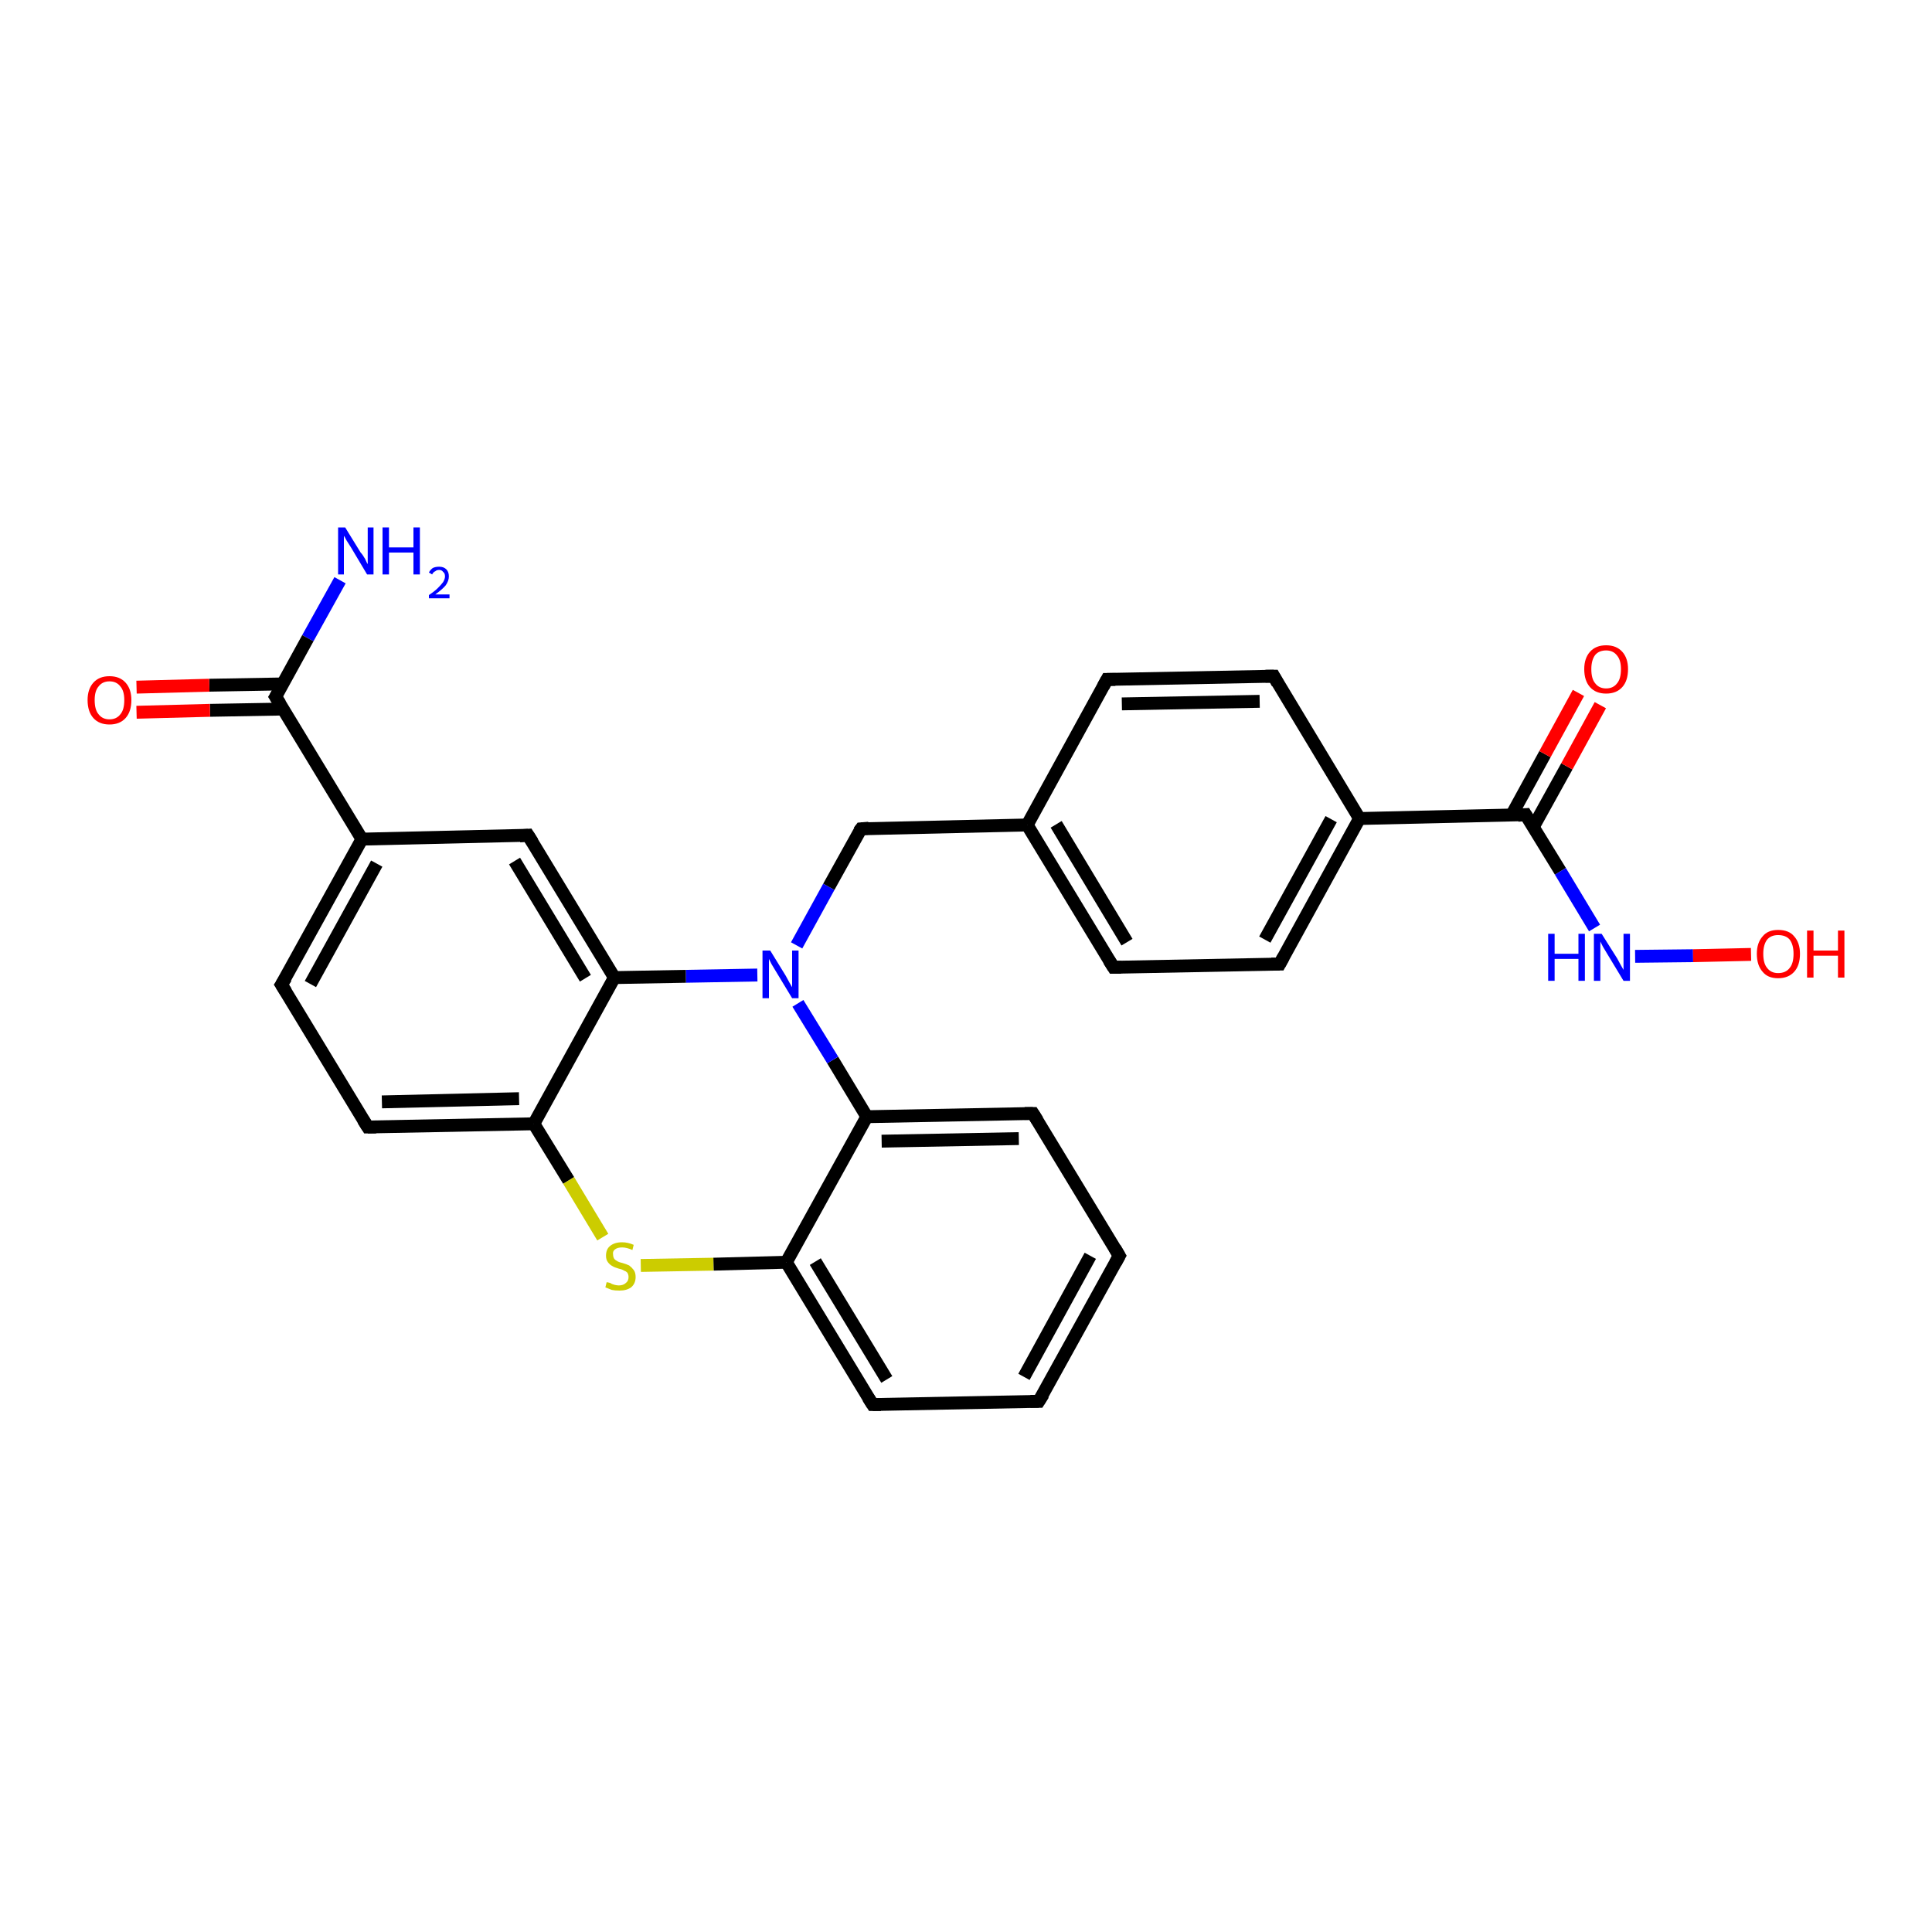 <?xml version='1.0' encoding='iso-8859-1'?>
<svg version='1.1' baseProfile='full'
              xmlns='http://www.w3.org/2000/svg'
                      xmlns:rdkit='http://www.rdkit.org/xml'
                      xmlns:xlink='http://www.w3.org/1999/xlink'
                  xml:space='preserve'
width='300px' height='300px' viewBox='0 0 300 300'>
<!-- END OF HEADER -->
<rect style='opacity:1.0;fill:#FFFFFF;stroke:none' width='300.0' height='300.0' x='0.0' y='0.0'> </rect>
<path class='bond-0 atom-0 atom-1' d='M 52.8,90.1 L 47.8,99.1' style='fill:none;fill-rule:evenodd;stroke:#0000FF;stroke-width:2.0px;stroke-linecap:butt;stroke-linejoin:miter;stroke-opacity:1' />
<path class='bond-0 atom-0 atom-1' d='M 47.8,99.1 L 42.8,108.2' style='fill:none;fill-rule:evenodd;stroke:#000000;stroke-width:2.0px;stroke-linecap:butt;stroke-linejoin:miter;stroke-opacity:1' />
<path class='bond-1 atom-1 atom-2' d='M 43.9,106.2 L 32.5,106.4' style='fill:none;fill-rule:evenodd;stroke:#000000;stroke-width:2.0px;stroke-linecap:butt;stroke-linejoin:miter;stroke-opacity:1' />
<path class='bond-1 atom-1 atom-2' d='M 32.5,106.4 L 21.2,106.7' style='fill:none;fill-rule:evenodd;stroke:#FF0000;stroke-width:2.0px;stroke-linecap:butt;stroke-linejoin:miter;stroke-opacity:1' />
<path class='bond-1 atom-1 atom-2' d='M 44.0,110.1 L 32.6,110.3' style='fill:none;fill-rule:evenodd;stroke:#000000;stroke-width:2.0px;stroke-linecap:butt;stroke-linejoin:miter;stroke-opacity:1' />
<path class='bond-1 atom-1 atom-2' d='M 32.6,110.3 L 21.2,110.6' style='fill:none;fill-rule:evenodd;stroke:#FF0000;stroke-width:2.0px;stroke-linecap:butt;stroke-linejoin:miter;stroke-opacity:1' />
<path class='bond-2 atom-1 atom-3' d='M 42.8,108.2 L 56.2,130.3' style='fill:none;fill-rule:evenodd;stroke:#000000;stroke-width:2.0px;stroke-linecap:butt;stroke-linejoin:miter;stroke-opacity:1' />
<path class='bond-3 atom-3 atom-4' d='M 56.2,130.3 L 43.7,152.9' style='fill:none;fill-rule:evenodd;stroke:#000000;stroke-width:2.0px;stroke-linecap:butt;stroke-linejoin:miter;stroke-opacity:1' />
<path class='bond-3 atom-3 atom-4' d='M 58.5,134.1 L 48.2,152.8' style='fill:none;fill-rule:evenodd;stroke:#000000;stroke-width:2.0px;stroke-linecap:butt;stroke-linejoin:miter;stroke-opacity:1' />
<path class='bond-4 atom-4 atom-5' d='M 43.7,152.9 L 57.1,175.0' style='fill:none;fill-rule:evenodd;stroke:#000000;stroke-width:2.0px;stroke-linecap:butt;stroke-linejoin:miter;stroke-opacity:1' />
<path class='bond-5 atom-5 atom-6' d='M 57.1,175.0 L 82.9,174.5' style='fill:none;fill-rule:evenodd;stroke:#000000;stroke-width:2.0px;stroke-linecap:butt;stroke-linejoin:miter;stroke-opacity:1' />
<path class='bond-5 atom-5 atom-6' d='M 59.3,171.1 L 80.6,170.6' style='fill:none;fill-rule:evenodd;stroke:#000000;stroke-width:2.0px;stroke-linecap:butt;stroke-linejoin:miter;stroke-opacity:1' />
<path class='bond-6 atom-6 atom-7' d='M 82.9,174.5 L 88.3,183.3' style='fill:none;fill-rule:evenodd;stroke:#000000;stroke-width:2.0px;stroke-linecap:butt;stroke-linejoin:miter;stroke-opacity:1' />
<path class='bond-6 atom-6 atom-7' d='M 88.3,183.3 L 93.6,192.1' style='fill:none;fill-rule:evenodd;stroke:#CCCC00;stroke-width:2.0px;stroke-linecap:butt;stroke-linejoin:miter;stroke-opacity:1' />
<path class='bond-7 atom-7 atom-8' d='M 99.5,196.5 L 110.8,196.3' style='fill:none;fill-rule:evenodd;stroke:#CCCC00;stroke-width:2.0px;stroke-linecap:butt;stroke-linejoin:miter;stroke-opacity:1' />
<path class='bond-7 atom-7 atom-8' d='M 110.8,196.3 L 122.1,196.0' style='fill:none;fill-rule:evenodd;stroke:#000000;stroke-width:2.0px;stroke-linecap:butt;stroke-linejoin:miter;stroke-opacity:1' />
<path class='bond-8 atom-8 atom-9' d='M 122.1,196.0 L 135.5,218.1' style='fill:none;fill-rule:evenodd;stroke:#000000;stroke-width:2.0px;stroke-linecap:butt;stroke-linejoin:miter;stroke-opacity:1' />
<path class='bond-8 atom-8 atom-9' d='M 126.6,195.9 L 137.7,214.2' style='fill:none;fill-rule:evenodd;stroke:#000000;stroke-width:2.0px;stroke-linecap:butt;stroke-linejoin:miter;stroke-opacity:1' />
<path class='bond-9 atom-9 atom-10' d='M 135.5,218.1 L 161.3,217.6' style='fill:none;fill-rule:evenodd;stroke:#000000;stroke-width:2.0px;stroke-linecap:butt;stroke-linejoin:miter;stroke-opacity:1' />
<path class='bond-10 atom-10 atom-11' d='M 161.3,217.6 L 173.8,195.0' style='fill:none;fill-rule:evenodd;stroke:#000000;stroke-width:2.0px;stroke-linecap:butt;stroke-linejoin:miter;stroke-opacity:1' />
<path class='bond-10 atom-10 atom-11' d='M 159.0,213.8 L 169.3,195.0' style='fill:none;fill-rule:evenodd;stroke:#000000;stroke-width:2.0px;stroke-linecap:butt;stroke-linejoin:miter;stroke-opacity:1' />
<path class='bond-11 atom-11 atom-12' d='M 173.8,195.0 L 160.4,172.9' style='fill:none;fill-rule:evenodd;stroke:#000000;stroke-width:2.0px;stroke-linecap:butt;stroke-linejoin:miter;stroke-opacity:1' />
<path class='bond-12 atom-12 atom-13' d='M 160.4,172.9 L 134.6,173.4' style='fill:none;fill-rule:evenodd;stroke:#000000;stroke-width:2.0px;stroke-linecap:butt;stroke-linejoin:miter;stroke-opacity:1' />
<path class='bond-12 atom-12 atom-13' d='M 158.2,176.8 L 136.9,177.2' style='fill:none;fill-rule:evenodd;stroke:#000000;stroke-width:2.0px;stroke-linecap:butt;stroke-linejoin:miter;stroke-opacity:1' />
<path class='bond-13 atom-13 atom-14' d='M 134.6,173.4 L 129.3,164.6' style='fill:none;fill-rule:evenodd;stroke:#000000;stroke-width:2.0px;stroke-linecap:butt;stroke-linejoin:miter;stroke-opacity:1' />
<path class='bond-13 atom-13 atom-14' d='M 129.3,164.6 L 123.9,155.8' style='fill:none;fill-rule:evenodd;stroke:#0000FF;stroke-width:2.0px;stroke-linecap:butt;stroke-linejoin:miter;stroke-opacity:1' />
<path class='bond-14 atom-14 atom-15' d='M 123.7,146.8 L 128.7,137.7' style='fill:none;fill-rule:evenodd;stroke:#0000FF;stroke-width:2.0px;stroke-linecap:butt;stroke-linejoin:miter;stroke-opacity:1' />
<path class='bond-14 atom-14 atom-15' d='M 128.7,137.7 L 133.7,128.7' style='fill:none;fill-rule:evenodd;stroke:#000000;stroke-width:2.0px;stroke-linecap:butt;stroke-linejoin:miter;stroke-opacity:1' />
<path class='bond-15 atom-15 atom-16' d='M 133.7,128.7 L 159.5,128.1' style='fill:none;fill-rule:evenodd;stroke:#000000;stroke-width:2.0px;stroke-linecap:butt;stroke-linejoin:miter;stroke-opacity:1' />
<path class='bond-16 atom-16 atom-17' d='M 159.5,128.1 L 172.9,150.2' style='fill:none;fill-rule:evenodd;stroke:#000000;stroke-width:2.0px;stroke-linecap:butt;stroke-linejoin:miter;stroke-opacity:1' />
<path class='bond-16 atom-16 atom-17' d='M 164.0,128.0 L 175.0,146.3' style='fill:none;fill-rule:evenodd;stroke:#000000;stroke-width:2.0px;stroke-linecap:butt;stroke-linejoin:miter;stroke-opacity:1' />
<path class='bond-17 atom-17 atom-18' d='M 172.9,150.2 L 198.7,149.7' style='fill:none;fill-rule:evenodd;stroke:#000000;stroke-width:2.0px;stroke-linecap:butt;stroke-linejoin:miter;stroke-opacity:1' />
<path class='bond-18 atom-18 atom-19' d='M 198.7,149.7 L 211.1,127.1' style='fill:none;fill-rule:evenodd;stroke:#000000;stroke-width:2.0px;stroke-linecap:butt;stroke-linejoin:miter;stroke-opacity:1' />
<path class='bond-18 atom-18 atom-19' d='M 196.4,145.9 L 206.7,127.2' style='fill:none;fill-rule:evenodd;stroke:#000000;stroke-width:2.0px;stroke-linecap:butt;stroke-linejoin:miter;stroke-opacity:1' />
<path class='bond-19 atom-19 atom-20' d='M 211.1,127.1 L 197.8,105.0' style='fill:none;fill-rule:evenodd;stroke:#000000;stroke-width:2.0px;stroke-linecap:butt;stroke-linejoin:miter;stroke-opacity:1' />
<path class='bond-20 atom-20 atom-21' d='M 197.8,105.0 L 171.9,105.5' style='fill:none;fill-rule:evenodd;stroke:#000000;stroke-width:2.0px;stroke-linecap:butt;stroke-linejoin:miter;stroke-opacity:1' />
<path class='bond-20 atom-20 atom-21' d='M 195.6,108.9 L 174.2,109.3' style='fill:none;fill-rule:evenodd;stroke:#000000;stroke-width:2.0px;stroke-linecap:butt;stroke-linejoin:miter;stroke-opacity:1' />
<path class='bond-21 atom-19 atom-22' d='M 211.1,127.1 L 236.9,126.5' style='fill:none;fill-rule:evenodd;stroke:#000000;stroke-width:2.0px;stroke-linecap:butt;stroke-linejoin:miter;stroke-opacity:1' />
<path class='bond-22 atom-22 atom-23' d='M 238.1,128.4 L 243.3,119.0' style='fill:none;fill-rule:evenodd;stroke:#000000;stroke-width:2.0px;stroke-linecap:butt;stroke-linejoin:miter;stroke-opacity:1' />
<path class='bond-22 atom-22 atom-23' d='M 243.3,119.0 L 248.5,109.5' style='fill:none;fill-rule:evenodd;stroke:#FF0000;stroke-width:2.0px;stroke-linecap:butt;stroke-linejoin:miter;stroke-opacity:1' />
<path class='bond-22 atom-22 atom-23' d='M 234.7,126.6 L 239.9,117.1' style='fill:none;fill-rule:evenodd;stroke:#000000;stroke-width:2.0px;stroke-linecap:butt;stroke-linejoin:miter;stroke-opacity:1' />
<path class='bond-22 atom-22 atom-23' d='M 239.9,117.1 L 245.1,107.6' style='fill:none;fill-rule:evenodd;stroke:#FF0000;stroke-width:2.0px;stroke-linecap:butt;stroke-linejoin:miter;stroke-opacity:1' />
<path class='bond-23 atom-22 atom-24' d='M 236.9,126.5 L 242.3,135.3' style='fill:none;fill-rule:evenodd;stroke:#000000;stroke-width:2.0px;stroke-linecap:butt;stroke-linejoin:miter;stroke-opacity:1' />
<path class='bond-23 atom-22 atom-24' d='M 242.3,135.3 L 247.6,144.1' style='fill:none;fill-rule:evenodd;stroke:#0000FF;stroke-width:2.0px;stroke-linecap:butt;stroke-linejoin:miter;stroke-opacity:1' />
<path class='bond-24 atom-24 atom-25' d='M 253.9,148.5 L 262.9,148.4' style='fill:none;fill-rule:evenodd;stroke:#0000FF;stroke-width:2.0px;stroke-linecap:butt;stroke-linejoin:miter;stroke-opacity:1' />
<path class='bond-24 atom-24 atom-25' d='M 262.9,148.4 L 271.9,148.2' style='fill:none;fill-rule:evenodd;stroke:#FF0000;stroke-width:2.0px;stroke-linecap:butt;stroke-linejoin:miter;stroke-opacity:1' />
<path class='bond-25 atom-14 atom-26' d='M 117.6,151.4 L 106.5,151.6' style='fill:none;fill-rule:evenodd;stroke:#0000FF;stroke-width:2.0px;stroke-linecap:butt;stroke-linejoin:miter;stroke-opacity:1' />
<path class='bond-25 atom-14 atom-26' d='M 106.5,151.6 L 95.4,151.8' style='fill:none;fill-rule:evenodd;stroke:#000000;stroke-width:2.0px;stroke-linecap:butt;stroke-linejoin:miter;stroke-opacity:1' />
<path class='bond-26 atom-26 atom-27' d='M 95.4,151.8 L 82.0,129.7' style='fill:none;fill-rule:evenodd;stroke:#000000;stroke-width:2.0px;stroke-linecap:butt;stroke-linejoin:miter;stroke-opacity:1' />
<path class='bond-26 atom-26 atom-27' d='M 90.9,151.9 L 79.9,133.7' style='fill:none;fill-rule:evenodd;stroke:#000000;stroke-width:2.0px;stroke-linecap:butt;stroke-linejoin:miter;stroke-opacity:1' />
<path class='bond-27 atom-27 atom-3' d='M 82.0,129.7 L 56.2,130.3' style='fill:none;fill-rule:evenodd;stroke:#000000;stroke-width:2.0px;stroke-linecap:butt;stroke-linejoin:miter;stroke-opacity:1' />
<path class='bond-28 atom-26 atom-6' d='M 95.4,151.8 L 82.9,174.5' style='fill:none;fill-rule:evenodd;stroke:#000000;stroke-width:2.0px;stroke-linecap:butt;stroke-linejoin:miter;stroke-opacity:1' />
<path class='bond-29 atom-13 atom-8' d='M 134.6,173.4 L 122.1,196.0' style='fill:none;fill-rule:evenodd;stroke:#000000;stroke-width:2.0px;stroke-linecap:butt;stroke-linejoin:miter;stroke-opacity:1' />
<path class='bond-30 atom-21 atom-16' d='M 171.9,105.5 L 159.5,128.1' style='fill:none;fill-rule:evenodd;stroke:#000000;stroke-width:2.0px;stroke-linecap:butt;stroke-linejoin:miter;stroke-opacity:1' />
<path d='M 43.1,107.7 L 42.8,108.2 L 43.5,109.3' style='fill:none;stroke:#000000;stroke-width:2.0px;stroke-linecap:butt;stroke-linejoin:miter;stroke-opacity:1;' />
<path d='M 44.4,151.8 L 43.7,152.9 L 44.4,154.0' style='fill:none;stroke:#000000;stroke-width:2.0px;stroke-linecap:butt;stroke-linejoin:miter;stroke-opacity:1;' />
<path d='M 56.4,173.9 L 57.1,175.0 L 58.4,175.0' style='fill:none;stroke:#000000;stroke-width:2.0px;stroke-linecap:butt;stroke-linejoin:miter;stroke-opacity:1;' />
<path d='M 134.8,217.0 L 135.5,218.1 L 136.8,218.1' style='fill:none;stroke:#000000;stroke-width:2.0px;stroke-linecap:butt;stroke-linejoin:miter;stroke-opacity:1;' />
<path d='M 160.0,217.6 L 161.3,217.6 L 162.0,216.5' style='fill:none;stroke:#000000;stroke-width:2.0px;stroke-linecap:butt;stroke-linejoin:miter;stroke-opacity:1;' />
<path d='M 173.2,196.1 L 173.8,195.0 L 173.1,193.8' style='fill:none;stroke:#000000;stroke-width:2.0px;stroke-linecap:butt;stroke-linejoin:miter;stroke-opacity:1;' />
<path d='M 161.1,174.0 L 160.4,172.9 L 159.1,172.9' style='fill:none;stroke:#000000;stroke-width:2.0px;stroke-linecap:butt;stroke-linejoin:miter;stroke-opacity:1;' />
<path d='M 133.4,129.1 L 133.7,128.7 L 134.9,128.6' style='fill:none;stroke:#000000;stroke-width:2.0px;stroke-linecap:butt;stroke-linejoin:miter;stroke-opacity:1;' />
<path d='M 172.2,149.1 L 172.9,150.2 L 174.1,150.2' style='fill:none;stroke:#000000;stroke-width:2.0px;stroke-linecap:butt;stroke-linejoin:miter;stroke-opacity:1;' />
<path d='M 197.4,149.7 L 198.7,149.7 L 199.3,148.6' style='fill:none;stroke:#000000;stroke-width:2.0px;stroke-linecap:butt;stroke-linejoin:miter;stroke-opacity:1;' />
<path d='M 198.4,106.1 L 197.8,105.0 L 196.5,105.0' style='fill:none;stroke:#000000;stroke-width:2.0px;stroke-linecap:butt;stroke-linejoin:miter;stroke-opacity:1;' />
<path d='M 173.2,105.5 L 171.9,105.5 L 171.3,106.6' style='fill:none;stroke:#000000;stroke-width:2.0px;stroke-linecap:butt;stroke-linejoin:miter;stroke-opacity:1;' />
<path d='M 235.7,126.6 L 236.9,126.5 L 237.2,127.0' style='fill:none;stroke:#000000;stroke-width:2.0px;stroke-linecap:butt;stroke-linejoin:miter;stroke-opacity:1;' />
<path d='M 82.7,130.8 L 82.0,129.7 L 80.7,129.8' style='fill:none;stroke:#000000;stroke-width:2.0px;stroke-linecap:butt;stroke-linejoin:miter;stroke-opacity:1;' />
<path class='atom-0' d='M 53.6 81.9
L 56.0 85.8
Q 56.3 86.1, 56.7 86.8
Q 57.0 87.5, 57.1 87.6
L 57.1 81.9
L 58.0 81.9
L 58.0 89.2
L 57.0 89.2
L 54.5 85.0
Q 54.2 84.5, 53.8 83.9
Q 53.5 83.3, 53.4 83.2
L 53.4 89.2
L 52.5 89.2
L 52.5 81.9
L 53.6 81.9
' fill='#0000FF'/>
<path class='atom-0' d='M 59.4 81.9
L 60.4 81.9
L 60.4 85.0
L 64.2 85.0
L 64.2 81.9
L 65.2 81.9
L 65.2 89.2
L 64.2 89.2
L 64.2 85.8
L 60.4 85.8
L 60.4 89.2
L 59.4 89.2
L 59.4 81.9
' fill='#0000FF'/>
<path class='atom-0' d='M 66.6 88.9
Q 66.8 88.5, 67.2 88.2
Q 67.6 88.0, 68.2 88.0
Q 68.9 88.0, 69.3 88.4
Q 69.7 88.8, 69.7 89.5
Q 69.7 90.2, 69.2 90.9
Q 68.7 91.5, 67.6 92.3
L 69.8 92.3
L 69.8 92.9
L 66.6 92.9
L 66.6 92.4
Q 67.5 91.8, 68.0 91.3
Q 68.5 90.8, 68.8 90.4
Q 69.1 89.9, 69.1 89.5
Q 69.1 89.0, 68.8 88.8
Q 68.6 88.5, 68.2 88.5
Q 67.8 88.5, 67.6 88.7
Q 67.3 88.8, 67.1 89.2
L 66.6 88.9
' fill='#0000FF'/>
<path class='atom-2' d='M 13.6 108.7
Q 13.6 107.0, 14.5 106.0
Q 15.4 105.0, 17.0 105.0
Q 18.6 105.0, 19.5 106.0
Q 20.4 107.0, 20.4 108.7
Q 20.4 110.5, 19.5 111.5
Q 18.6 112.5, 17.0 112.5
Q 15.4 112.5, 14.5 111.5
Q 13.6 110.5, 13.6 108.7
M 17.0 111.7
Q 18.1 111.7, 18.7 110.9
Q 19.3 110.2, 19.3 108.7
Q 19.3 107.3, 18.7 106.6
Q 18.1 105.8, 17.0 105.8
Q 15.9 105.8, 15.3 106.6
Q 14.7 107.3, 14.7 108.7
Q 14.7 110.2, 15.3 110.9
Q 15.9 111.7, 17.0 111.7
' fill='#FF0000'/>
<path class='atom-7' d='M 94.2 199.1
Q 94.3 199.1, 94.7 199.2
Q 95.0 199.4, 95.4 199.5
Q 95.8 199.6, 96.1 199.6
Q 96.8 199.6, 97.2 199.2
Q 97.6 198.9, 97.6 198.3
Q 97.6 197.9, 97.4 197.6
Q 97.2 197.4, 96.9 197.3
Q 96.6 197.1, 96.1 197.0
Q 95.4 196.8, 95.1 196.6
Q 94.7 196.4, 94.4 196.0
Q 94.1 195.6, 94.1 195.0
Q 94.1 194.0, 94.7 193.5
Q 95.4 192.9, 96.6 192.9
Q 97.5 192.9, 98.4 193.3
L 98.2 194.1
Q 97.3 193.7, 96.6 193.7
Q 95.9 193.7, 95.5 194.0
Q 95.1 194.3, 95.2 194.8
Q 95.2 195.2, 95.4 195.5
Q 95.6 195.7, 95.8 195.8
Q 96.1 196.0, 96.6 196.1
Q 97.3 196.3, 97.7 196.5
Q 98.1 196.8, 98.4 197.2
Q 98.7 197.6, 98.7 198.3
Q 98.7 199.3, 98.0 199.9
Q 97.3 200.4, 96.2 200.4
Q 95.5 200.4, 95.0 200.3
Q 94.5 200.1, 94.0 199.9
L 94.2 199.1
' fill='#CCCC00'/>
<path class='atom-14' d='M 119.6 147.6
L 122.0 151.5
Q 122.2 151.9, 122.6 152.6
Q 123.0 153.3, 123.0 153.3
L 123.0 147.6
L 124.0 147.6
L 124.0 155.0
L 123.0 155.0
L 120.4 150.7
Q 120.1 150.2, 119.8 149.7
Q 119.5 149.1, 119.4 148.9
L 119.4 155.0
L 118.4 155.0
L 118.4 147.6
L 119.6 147.6
' fill='#0000FF'/>
<path class='atom-23' d='M 246.0 103.9
Q 246.0 102.2, 246.9 101.2
Q 247.8 100.2, 249.4 100.2
Q 251.0 100.2, 251.9 101.2
Q 252.8 102.2, 252.8 103.9
Q 252.8 105.7, 251.9 106.7
Q 251.0 107.7, 249.4 107.7
Q 247.8 107.7, 246.9 106.7
Q 246.0 105.7, 246.0 103.9
M 249.4 106.9
Q 250.5 106.9, 251.1 106.1
Q 251.7 105.4, 251.7 103.9
Q 251.7 102.5, 251.1 101.8
Q 250.5 101.0, 249.4 101.0
Q 248.3 101.0, 247.7 101.7
Q 247.1 102.5, 247.1 103.9
Q 247.1 105.4, 247.7 106.1
Q 248.3 106.9, 249.4 106.9
' fill='#FF0000'/>
<path class='atom-24' d='M 240.4 145.0
L 241.4 145.0
L 241.4 148.1
L 245.1 148.1
L 245.1 145.0
L 246.1 145.0
L 246.1 152.3
L 245.1 152.3
L 245.1 148.9
L 241.4 148.9
L 241.4 152.3
L 240.4 152.3
L 240.4 145.0
' fill='#0000FF'/>
<path class='atom-24' d='M 248.7 145.0
L 251.1 148.8
Q 251.3 149.2, 251.7 149.9
Q 252.1 150.6, 252.1 150.6
L 252.1 145.0
L 253.1 145.0
L 253.1 152.3
L 252.1 152.3
L 249.5 148.0
Q 249.2 147.5, 248.9 147.0
Q 248.6 146.4, 248.5 146.2
L 248.5 152.3
L 247.5 152.3
L 247.5 145.0
L 248.7 145.0
' fill='#0000FF'/>
<path class='atom-25' d='M 272.8 148.1
Q 272.8 146.4, 273.7 145.4
Q 274.5 144.4, 276.1 144.4
Q 277.8 144.4, 278.6 145.4
Q 279.5 146.4, 279.5 148.1
Q 279.5 149.9, 278.6 150.9
Q 277.7 151.9, 276.1 151.9
Q 274.5 151.9, 273.7 150.9
Q 272.8 149.9, 272.8 148.1
M 276.1 151.1
Q 277.3 151.1, 277.9 150.3
Q 278.5 149.6, 278.5 148.1
Q 278.5 146.7, 277.9 145.9
Q 277.3 145.2, 276.1 145.2
Q 275.0 145.2, 274.4 145.9
Q 273.8 146.7, 273.8 148.1
Q 273.8 149.6, 274.4 150.3
Q 275.0 151.1, 276.1 151.1
' fill='#FF0000'/>
<path class='atom-25' d='M 280.6 144.5
L 281.6 144.5
L 281.6 147.6
L 285.4 147.6
L 285.4 144.5
L 286.4 144.5
L 286.4 151.8
L 285.4 151.8
L 285.4 148.4
L 281.6 148.4
L 281.6 151.8
L 280.6 151.8
L 280.6 144.5
' fill='#FF0000'/>
</svg>

